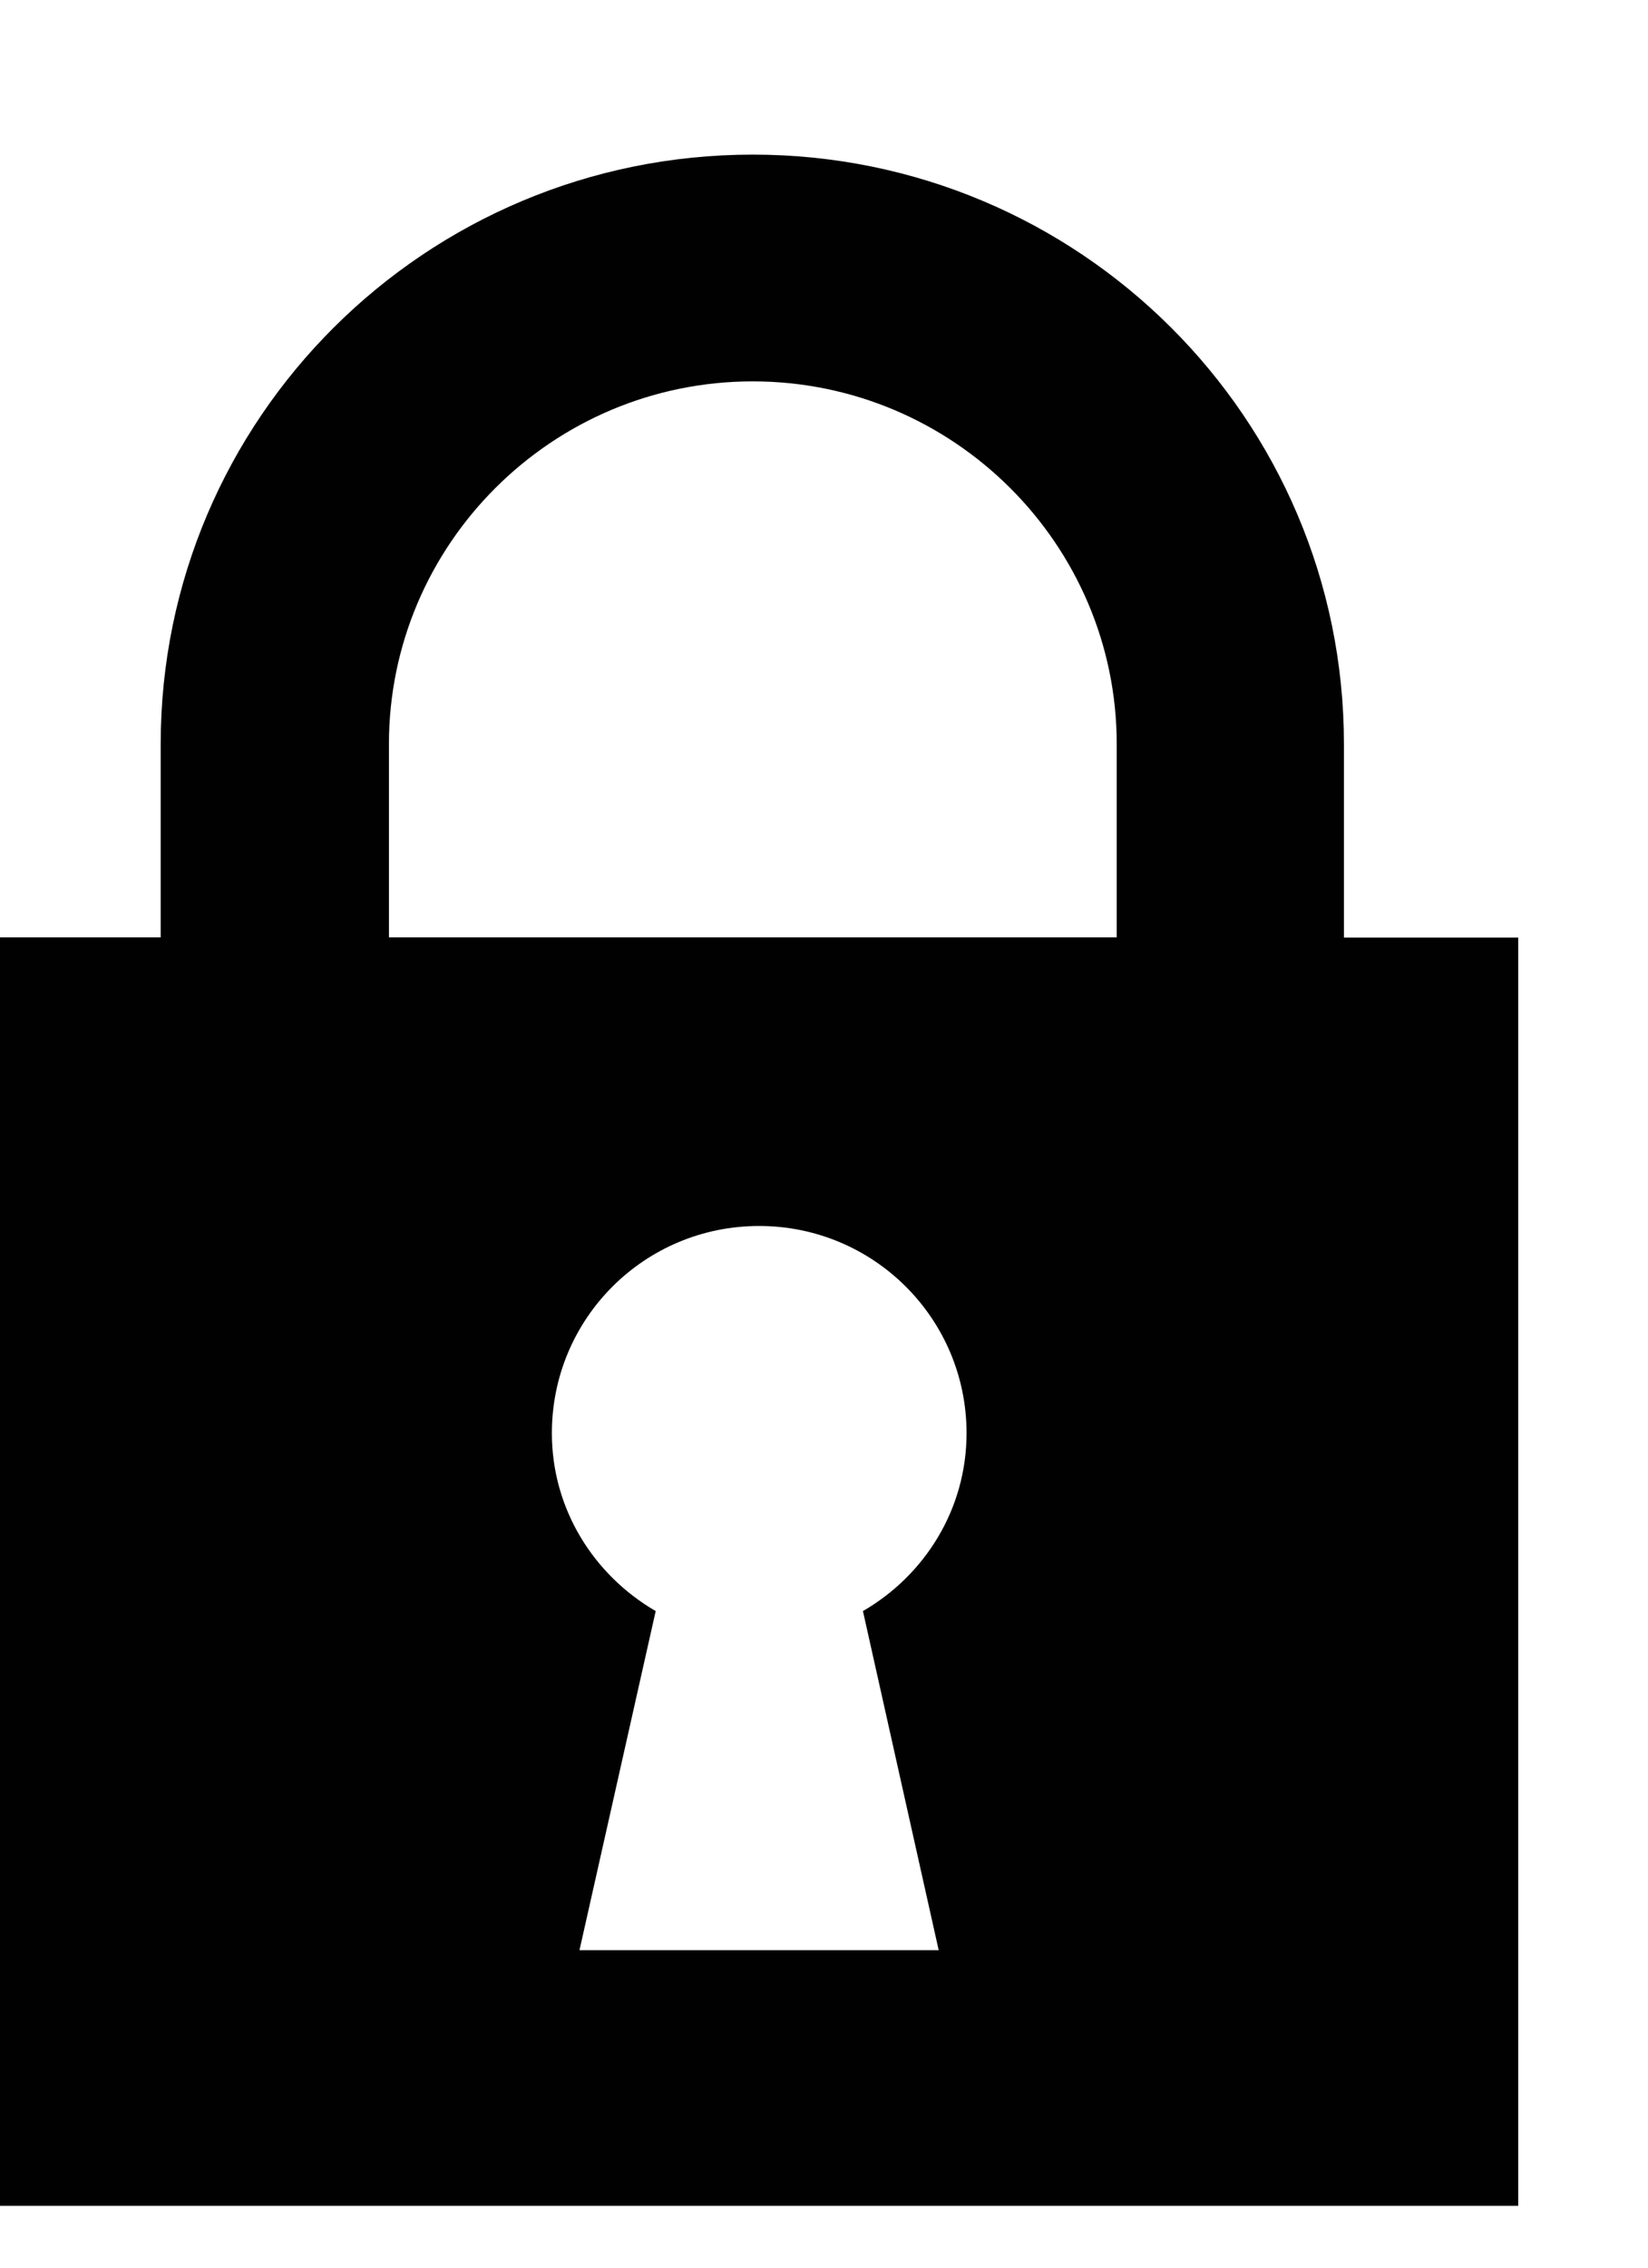 <svg width="8" height="11" viewBox="0 0 8 11" xmlns="http://www.w3.org/2000/svg"><path d="M6.524 4.547V3.61c0-1.58-1.285-2.86-2.87-2.86C2.066.75.78 2.03.78 3.61v.937H0V10.7h7.37V4.548h-.846zM4.558 9.46H2.813l.37-1.645c-.3-.174-.504-.494-.504-.863 0-.557.45-1.005 1.006-1.005.557 0 1.007.45 1.007 1.005 0 .37-.204.69-.503.863l.368 1.646zm-2.67-4.913V3.61c0-.97.792-1.76 1.766-1.76s1.767.79 1.767 1.76v.937H1.888z" fill="#010101" fill-rule="evenodd"/></svg>